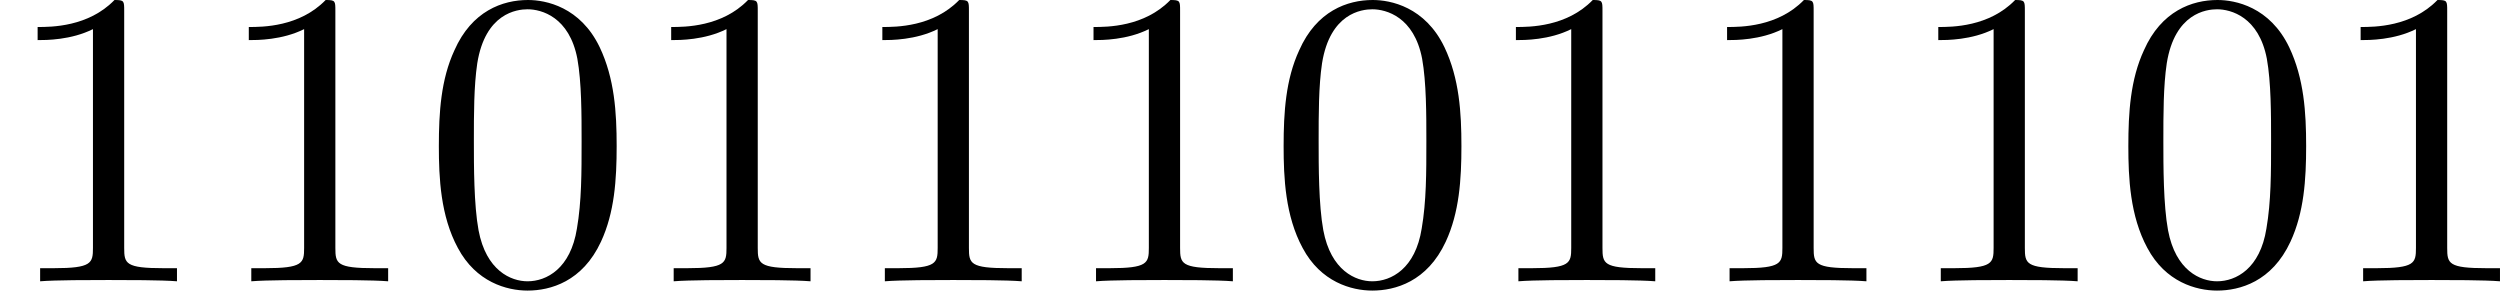<?xml version='1.0' encoding='UTF-8'?>
<!-- This file was generated by dvisvgm 2.8.1 -->
<svg version='1.1' xmlns='http://www.w3.org/2000/svg' xmlns:xlink='http://www.w3.org/1999/xlink' width='117.938pt' height='13.709pt' viewBox='189.807 131.458 117.938 13.709'>
<defs>
<path id='g5-48' d='M4.583-3.188C4.583-3.985 4.533-4.782 4.184-5.519C3.726-6.476 2.909-6.635 2.491-6.635C1.893-6.635 1.166-6.376 .757-5.45C.438-4.762 .389-3.985 .389-3.188C.389-2.441 .428-1.544 .837-.787C1.265 .02 1.993 .219 2.481 .219C3.019 .219 3.776 .01 4.214-.936C4.533-1.624 4.583-2.401 4.583-3.188ZM2.481 0C2.092 0 1.504-.249 1.325-1.205C1.215-1.803 1.215-2.72 1.215-3.308C1.215-3.945 1.215-4.603 1.295-5.141C1.484-6.326 2.232-6.416 2.481-6.416C2.809-6.416 3.467-6.237 3.656-5.25C3.756-4.692 3.756-3.935 3.756-3.308C3.756-2.56 3.756-1.883 3.646-1.245C3.497-.299 2.929 0 2.481 0Z'/>
<path id='g5-49' d='M2.929-6.376C2.929-6.615 2.929-6.635 2.7-6.635C2.082-5.998 1.205-5.998 .887-5.998V-5.689C1.086-5.689 1.674-5.689 2.192-5.948V-.787C2.192-.428 2.162-.309 1.265-.309H.946V0C1.295-.03 2.162-.03 2.56-.03S3.826-.03 4.174 0V-.309H3.856C2.959-.309 2.929-.418 2.929-.787V-6.376Z'/>
</defs>
<g id='page6' transform='matrix(2 0 0 2 0 0)'>
<use x='94.904' y='72.364' xlink:href='#g5-49'/>
<use x='99.885' y='72.364' xlink:href='#g5-49'/>
<use x='104.866' y='72.364' xlink:href='#g5-48'/>
<use x='109.848' y='72.364' xlink:href='#g5-49'/>
<use x='114.829' y='72.364' xlink:href='#g5-49'/>
<use x='119.81' y='72.364' xlink:href='#g5-49'/>
<use x='124.792' y='72.364' xlink:href='#g5-48'/>
<use x='129.773' y='72.364' xlink:href='#g5-49'/>
<use x='134.754' y='72.364' xlink:href='#g5-49'/>
<use x='139.736' y='72.364' xlink:href='#g5-49'/>
<use x='144.717' y='72.364' xlink:href='#g5-48'/>
<use x='149.698' y='72.364' xlink:href='#g5-49'/>
</g>
</svg>